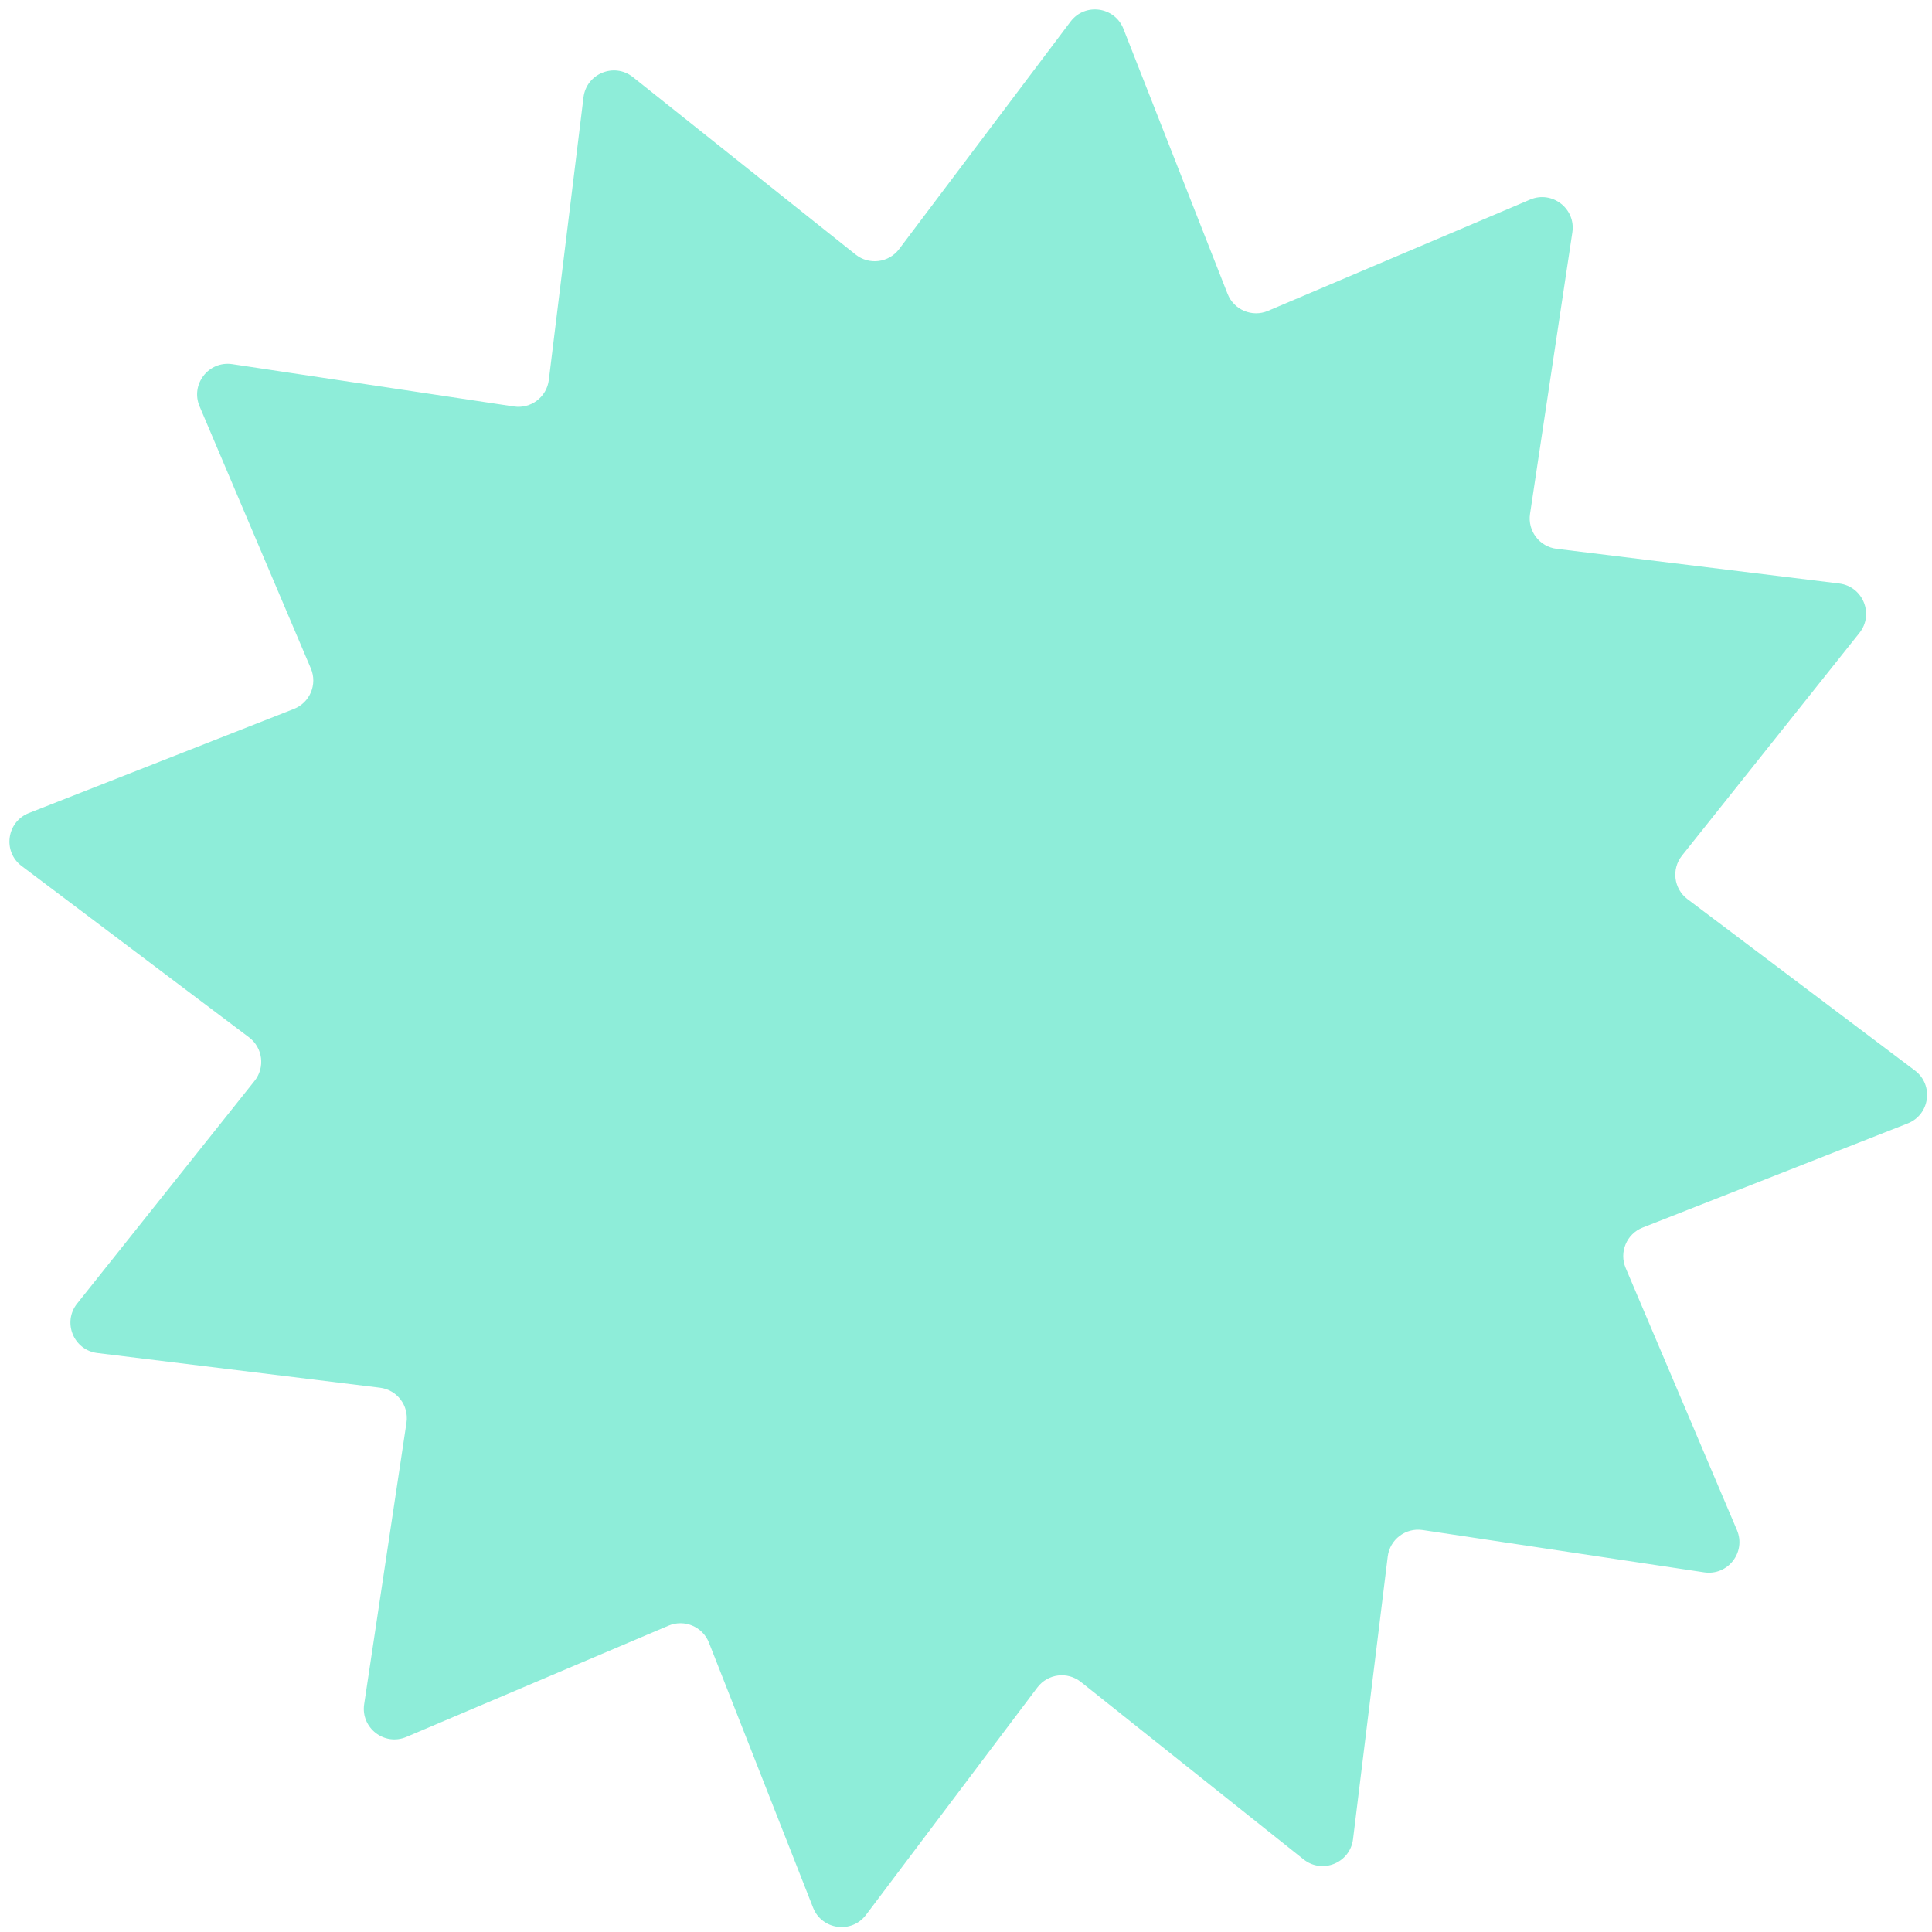 <svg width="203" height="203" viewBox="0 0 203 203" fill="none" xmlns="http://www.w3.org/2000/svg">
<path d="M61.31 10.227C61.616 7.731 64.54 6.536 66.507 8.103L89.905 26.747C91.321 27.875 93.389 27.613 94.478 26.167L112.481 2.273C113.995 0.264 117.124 0.691 118.044 3.032L128.985 30.877C129.647 32.562 131.57 33.369 133.236 32.661L160.774 20.97C163.089 19.987 165.586 21.922 165.212 24.409L160.765 53.994C160.496 55.784 161.757 57.444 163.554 57.664L193.249 61.309C195.745 61.615 196.94 64.539 195.372 66.506L176.729 89.903C175.6 91.32 175.863 93.387 177.309 94.477L201.203 112.48C203.211 113.994 202.784 117.123 200.443 118.043L172.599 128.984C170.914 129.646 170.107 131.568 170.814 133.235L182.506 160.773C183.488 163.088 181.554 165.585 179.066 165.211L149.482 160.764C147.691 160.495 146.032 161.756 145.811 163.553L142.167 193.247C141.86 195.744 138.937 196.938 136.97 195.371L113.572 176.728C112.156 175.599 110.088 175.862 108.998 177.308L90.995 201.201C89.482 203.21 86.352 202.783 85.432 200.442L74.491 172.598C73.829 170.912 71.907 170.106 70.24 170.813L42.702 182.504C40.387 183.487 37.891 181.552 38.264 179.065L42.711 149.481C42.981 147.69 41.719 146.03 39.922 145.81L10.228 142.166C7.732 141.859 6.537 138.935 8.104 136.968L26.748 113.571C27.876 112.155 27.614 110.087 26.168 108.997L2.274 90.994C0.265 89.481 0.692 86.351 3.033 85.431L30.878 74.49C32.563 73.828 33.37 71.906 32.662 70.239L20.971 42.701C19.988 40.386 21.923 37.889 24.41 38.263L53.995 42.71C55.785 42.979 57.445 41.718 57.666 39.921L61.31 10.227Z" fill="#8EEDD9"/>
</svg>
